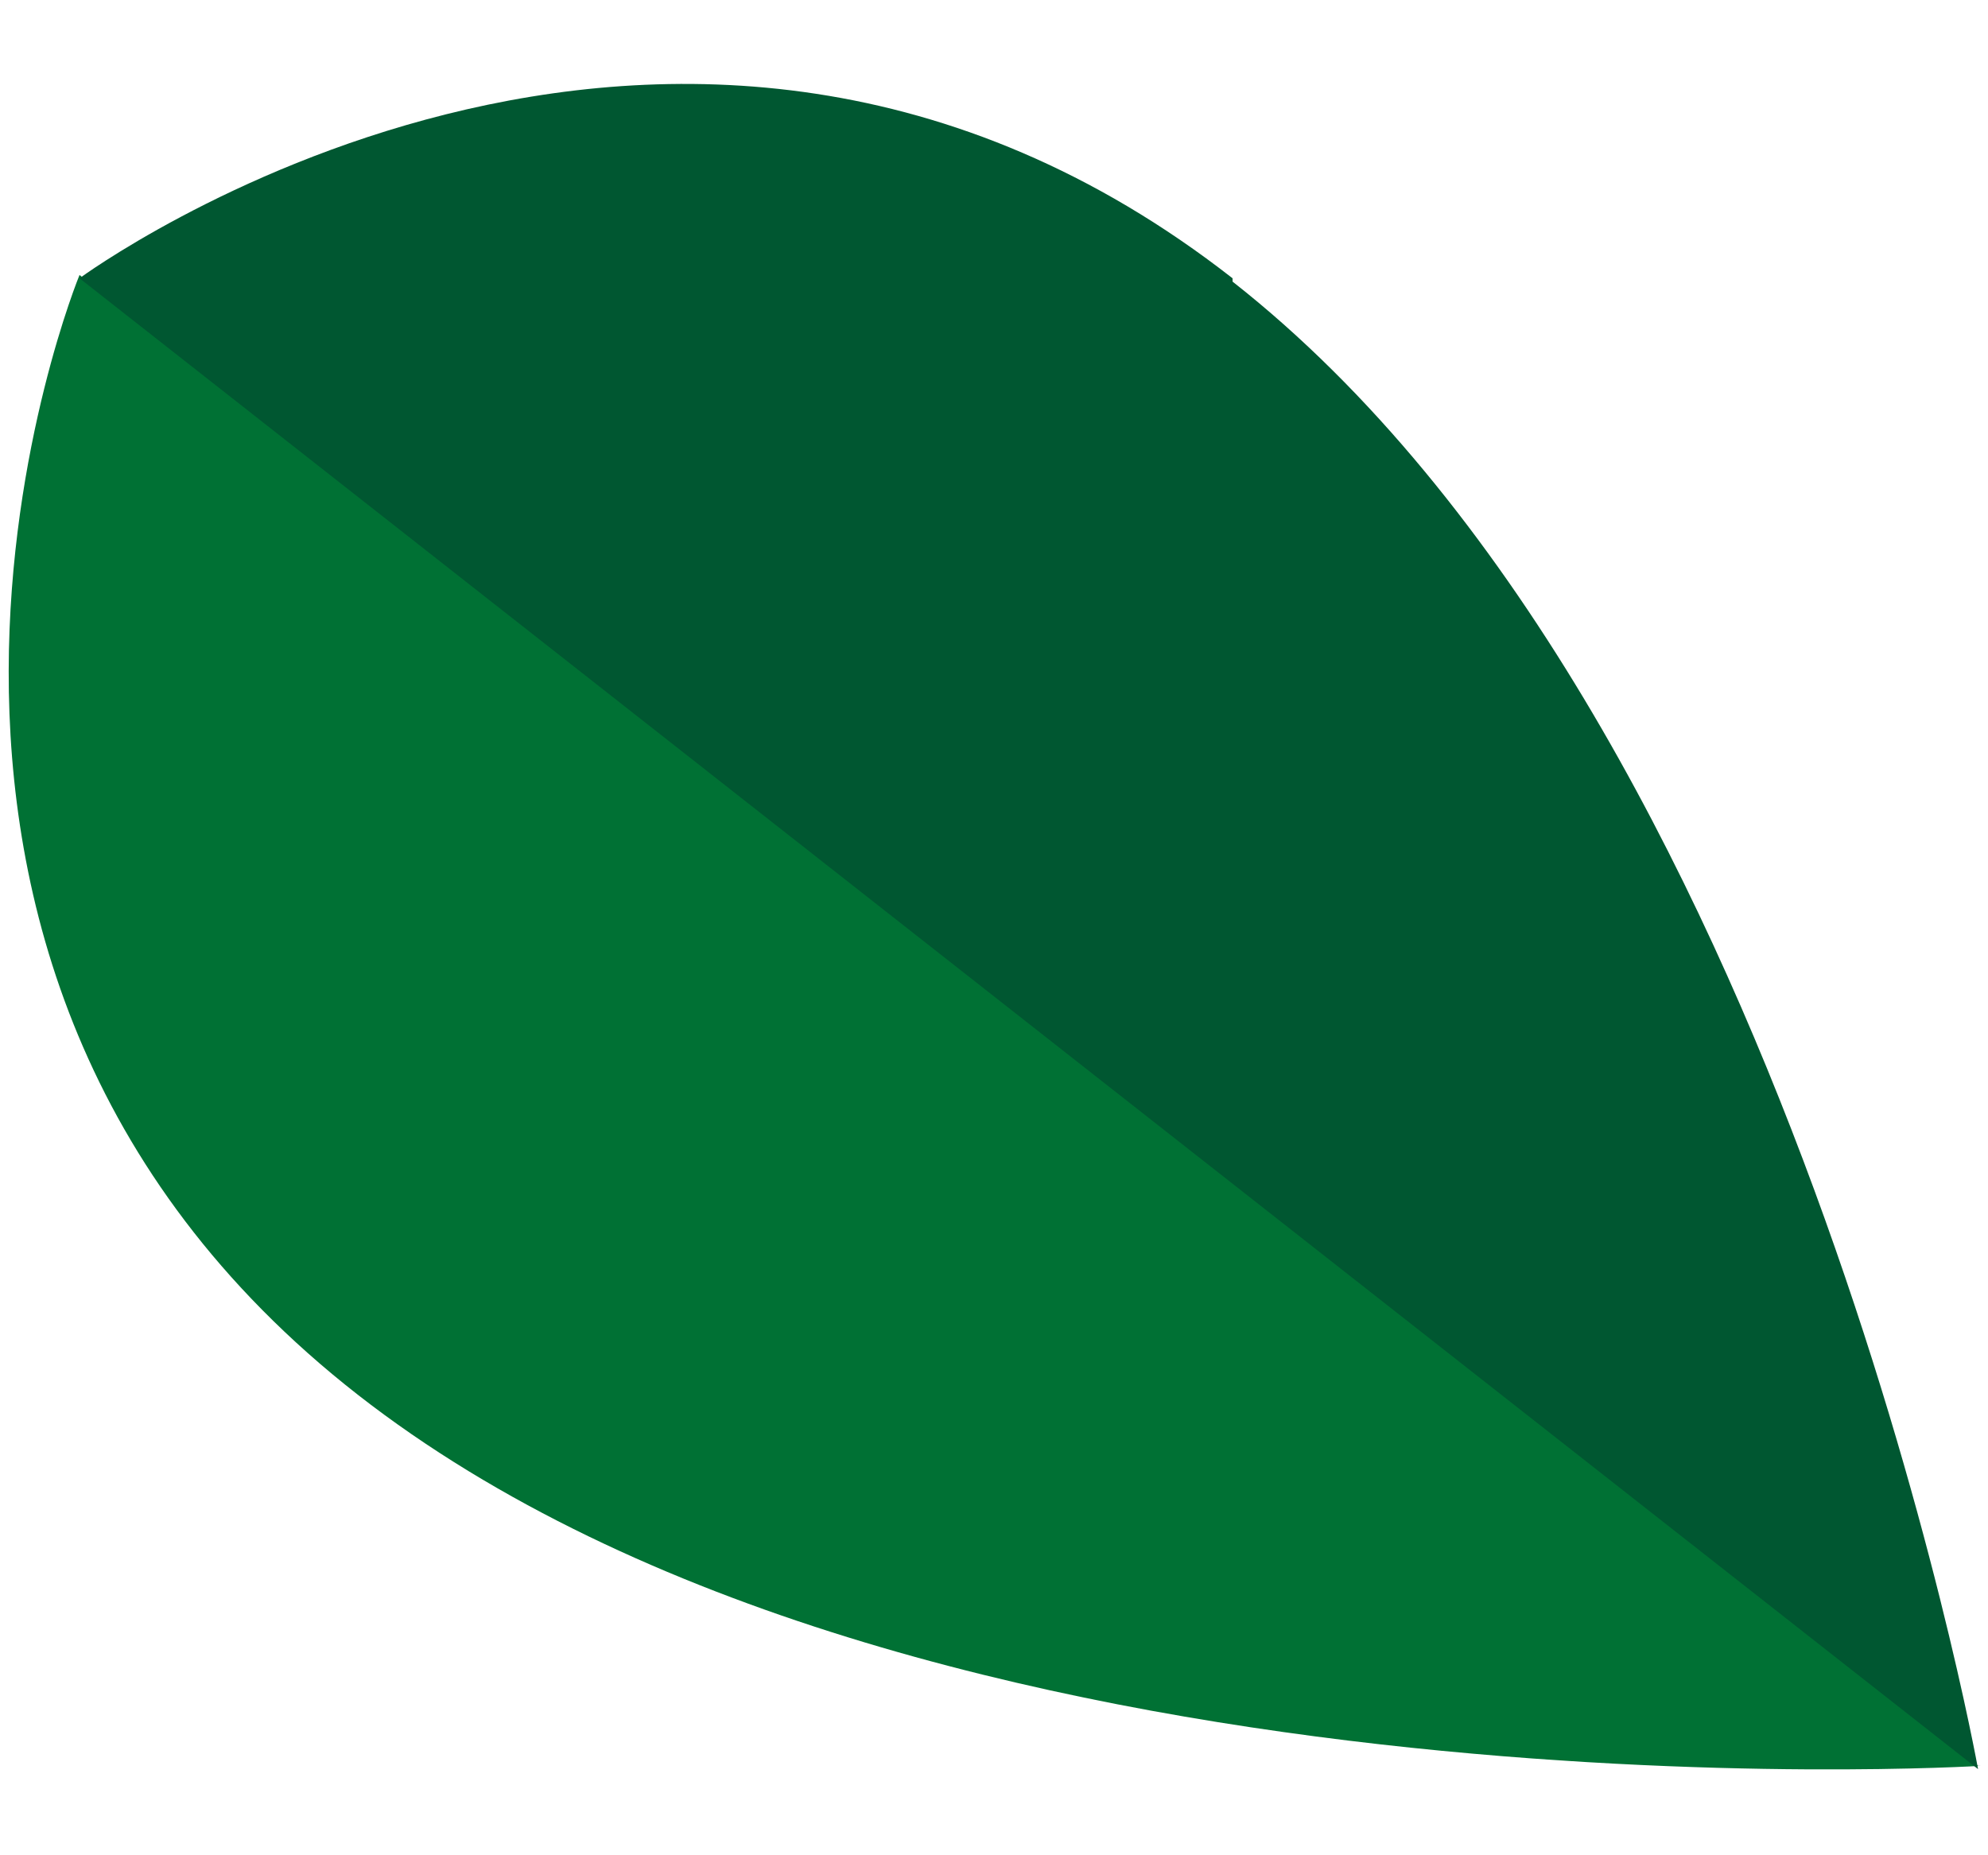 <?xml version="1.0" encoding="UTF-8"?>
<svg id="_レイヤー_1" data-name="レイヤー 1" xmlns="http://www.w3.org/2000/svg" version="1.1" viewBox="0 0 60 56">
  <defs>
    <style>
      .cls-1 {
        fill: #005731;
      }

      .cls-1, .cls-2 {
        stroke-width: 0px;
      }

      .cls-2 {
        fill: #007134;
      }
    </style>
  </defs>
  <g id="object_06" data-name="object 06">
    <g id="_グループ_6712" data-name=" グループ 6712">
      <path id="_パス_15305" data-name=" パス 15305" class="cls-2" d="M59.7,53.3L2.4,8.3S-6.1,28.9,10.8,42.1s49,11.2,49,11.2h-.1Z"/>
      <path id="_パス_15306" data-name=" パス 15306" class="cls-1" d="M37.2,8.4C20.3-4.8,2.4,8.4,2.4,8.4l57.3,45s-5.7-31.7-22.5-44.9h0Z"/>
    </g>
  </g>
</svg>
